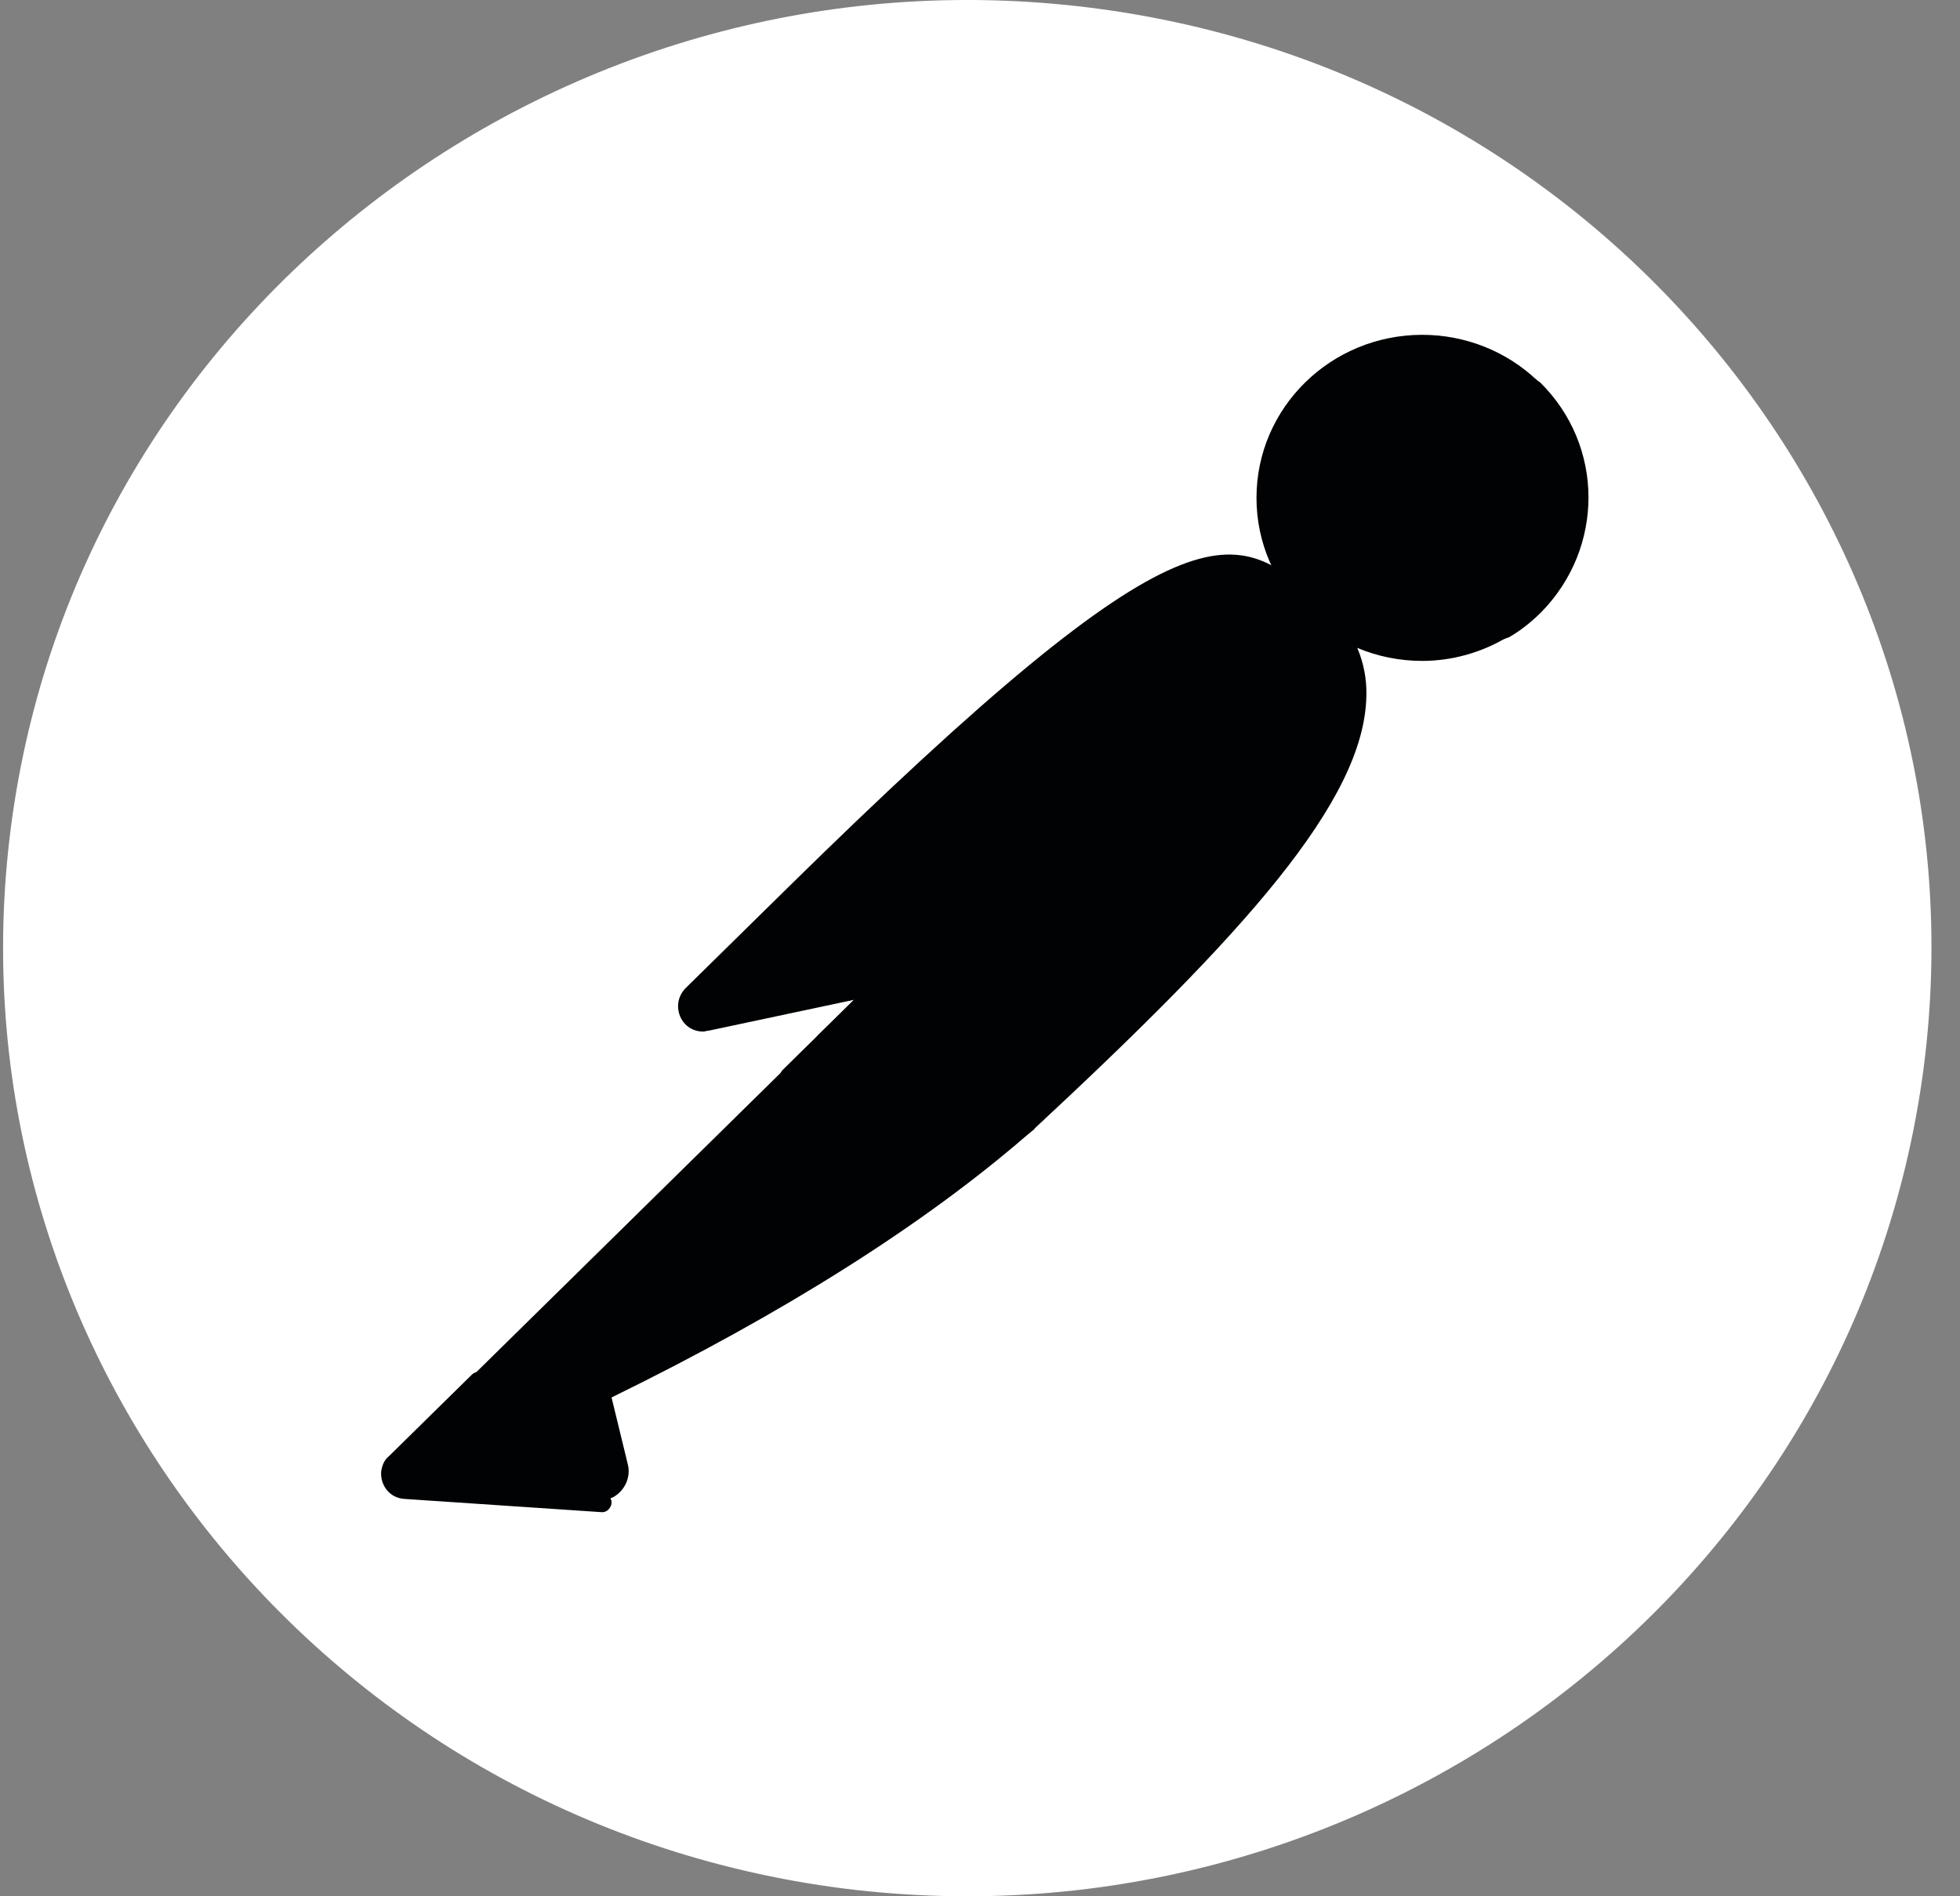 <svg xmlns="http://www.w3.org/2000/svg" width="62" height="60" viewBox="0 0 62 60" fill="none"><rect x="0" y="0" width="62" height="60" fill="#808080" stroke="none"/><g clip-path="url(#clip0_2001_632)"><path d="M60.848 33.809C62.983 17.372 51.181 2.345 34.501 0.245C17.82 -1.854 2.482 9.754 0.347 26.161C-1.788 42.568 10.014 57.625 26.694 59.755C43.405 61.854 58.683 50.246 60.848 33.809Z" fill="white"></path><path d="M41.606 19.262L28.737 31.92L25.108 28.35C37.764 15.902 39.014 16.982 41.606 19.262Z" fill="#010203"></path><path d="M28.738 32.22C28.646 32.22 28.585 32.19 28.524 32.13L24.865 28.56C24.743 28.44 24.743 28.26 24.865 28.14C37.734 15.483 39.075 16.683 41.789 19.082C41.85 19.142 41.881 19.202 41.881 19.292C41.881 19.382 41.85 19.442 41.789 19.502L28.921 32.13C28.89 32.19 28.799 32.22 28.738 32.22ZM25.536 28.35L28.738 31.5L41.149 19.292C38.892 17.312 37.368 16.712 25.536 28.35Z" fill="#010203"></path><path d="M32.427 35.549L28.92 32.1L41.789 19.442C45.234 22.861 40.081 28.41 32.427 35.549Z" fill="#010203"></path><path d="M32.427 35.849C32.335 35.849 32.274 35.819 32.213 35.759L28.706 32.309C28.645 32.249 28.645 32.19 28.645 32.099C28.645 32.01 28.676 31.95 28.737 31.89L41.606 19.232C41.728 19.112 41.911 19.112 42.033 19.232C42.825 19.952 43.252 20.971 43.222 22.021C43.161 25.351 39.319 29.58 32.671 35.759C32.579 35.819 32.488 35.849 32.427 35.849ZM29.347 32.099C31.299 34.049 32.122 34.829 32.427 35.129C37.55 30.33 42.52 25.411 42.551 22.021C42.581 21.241 42.277 20.462 41.758 19.862L29.347 32.099Z" fill="#010203"></path><path d="M25.169 28.44L27.761 30.99C27.822 31.05 27.822 31.11 27.761 31.17C27.731 31.2 27.731 31.2 27.701 31.2L22.333 32.34C22.059 32.37 21.815 32.19 21.754 31.919C21.724 31.77 21.785 31.62 21.876 31.53L24.986 28.47C25.047 28.41 25.139 28.38 25.169 28.44Z" fill="#010203"></path><path d="M22.242 32.64C21.785 32.64 21.449 32.28 21.449 31.83C21.449 31.62 21.541 31.41 21.693 31.26L24.804 28.2C24.987 28.05 25.23 28.05 25.413 28.2L28.006 30.75C28.189 30.9 28.189 31.17 28.006 31.35C27.945 31.41 27.884 31.44 27.792 31.47L22.425 32.61C22.364 32.61 22.303 32.64 22.242 32.64ZM25.078 28.77L22.09 31.71C22.029 31.77 21.998 31.86 22.059 31.95C22.09 32.04 22.181 32.07 22.273 32.04L27.304 30.96L25.078 28.77Z" fill="#010203"></path><path d="M48.406 12.243C46.455 10.384 43.314 10.444 41.423 12.393C39.532 14.343 39.593 17.402 41.575 19.262C43.192 20.792 45.631 21.062 47.553 19.922L44.076 16.503L48.406 12.243Z" fill="#010203"></path><path d="M44.991 20.912C42.094 20.912 39.746 18.602 39.746 15.753C39.746 12.903 42.094 10.594 44.991 10.594C46.333 10.594 47.644 11.103 48.62 12.033C48.681 12.093 48.712 12.153 48.712 12.243C48.712 12.333 48.681 12.393 48.62 12.453L44.503 16.502L47.736 19.682C47.858 19.802 47.858 19.982 47.736 20.102C47.705 20.132 47.705 20.132 47.675 20.162C46.882 20.642 45.937 20.912 44.991 20.912ZM44.991 11.223C42.43 11.223 40.356 13.263 40.386 15.783C40.386 18.302 42.46 20.342 45.022 20.312C45.723 20.312 46.424 20.162 47.065 19.832L43.863 16.712C43.802 16.652 43.771 16.592 43.771 16.502C43.771 16.413 43.802 16.352 43.863 16.293L47.949 12.273C47.126 11.583 46.089 11.223 44.991 11.223Z" fill="#010203"></path><path d="M48.498 12.333L48.437 12.273L44.076 16.502L47.522 19.892C47.858 19.682 48.193 19.442 48.467 19.172C50.419 17.282 50.419 14.223 48.498 12.333Z" fill="#010203"></path><path d="M47.553 20.222C47.461 20.222 47.4 20.192 47.339 20.132L43.863 16.712C43.802 16.652 43.772 16.592 43.772 16.502C43.772 16.412 43.802 16.352 43.863 16.292L48.193 12.033C48.315 11.913 48.498 11.913 48.62 12.033L48.712 12.093C50.755 14.103 50.755 17.342 48.742 19.382C48.437 19.682 48.102 19.952 47.736 20.162C47.644 20.192 47.583 20.222 47.553 20.222ZM44.503 16.502L47.583 19.532C47.827 19.382 48.071 19.172 48.254 18.992C49.992 17.282 50.084 14.493 48.407 12.693L44.503 16.502Z" fill="#010203"></path><path d="M42.124 19.802C41.392 19.082 40.203 19.082 39.471 19.802L27.975 31.11L29.896 32.999L42.063 22.501C42.856 21.841 42.917 20.672 42.246 19.892C42.185 19.862 42.155 19.832 42.124 19.802Z" fill="#010203"></path><path d="M29.866 33.299C29.774 33.299 29.713 33.269 29.652 33.209L27.731 31.32C27.609 31.2 27.609 31.02 27.731 30.9L39.228 19.592C40.081 18.752 41.454 18.752 42.307 19.592C43.161 20.432 43.161 21.781 42.307 22.621C42.277 22.651 42.246 22.681 42.216 22.711L30.049 33.209C30.018 33.269 29.957 33.299 29.866 33.299ZM28.402 31.11L29.896 32.58L41.85 22.261C42.521 21.721 42.582 20.732 42.033 20.072C41.484 19.412 40.478 19.352 39.807 19.892C39.776 19.922 39.746 19.952 39.685 19.982L28.402 31.11Z" fill="#010203"></path><path d="M19.162 43.977C19.04 44.038 18.979 44.157 19.01 44.277L19.528 46.437C19.65 46.737 19.467 47.097 19.132 47.187C18.888 47.277 18.613 47.187 18.461 47.007L15.106 43.737L26.054 32.969L29.835 33.029L32.397 35.549C31.787 36.059 28.097 39.568 19.162 43.977Z" fill="#010203"></path><path d="M18.918 47.487C18.674 47.487 18.43 47.397 18.278 47.217L14.954 43.947C14.893 43.887 14.862 43.827 14.862 43.737C14.862 43.648 14.893 43.587 14.954 43.528L25.901 32.759C25.962 32.699 26.054 32.669 26.115 32.669L29.896 32.729C29.988 32.729 30.049 32.759 30.11 32.819L32.671 35.339C32.732 35.399 32.763 35.489 32.763 35.579C32.763 35.669 32.732 35.729 32.641 35.789L32.427 35.969C29.195 38.758 24.803 41.548 19.345 44.217L19.863 46.347C19.955 46.737 19.772 47.157 19.406 47.367C19.223 47.457 19.07 47.487 18.918 47.487ZM15.564 43.737L18.705 46.797C18.796 46.947 18.979 47.007 19.131 46.917C19.284 46.827 19.345 46.647 19.253 46.497L18.735 44.337C18.674 44.067 18.796 43.827 19.04 43.707C24.438 41.038 28.798 38.278 32 35.549L29.744 33.329L26.237 33.269L15.564 43.737Z" fill="#010203"></path><path d="M12.514 46.317L15.136 43.737L19.04 47.577L12.819 47.157C12.544 47.127 12.361 46.887 12.392 46.617C12.392 46.497 12.422 46.377 12.514 46.317Z" fill="#010203"></path><path d="M19.04 47.847L12.789 47.427C12.331 47.397 12.026 47.007 12.057 46.557C12.087 46.377 12.148 46.197 12.301 46.077L14.923 43.498C15.045 43.378 15.228 43.378 15.35 43.498L19.253 47.337C19.345 47.427 19.375 47.547 19.314 47.667C19.253 47.787 19.162 47.847 19.04 47.847ZM15.137 44.158L12.728 46.527C12.636 46.587 12.636 46.737 12.728 46.797C12.758 46.827 12.789 46.857 12.85 46.857L18.247 47.217L15.137 44.158Z" fill="#010203"></path><path d="M24.987 34.349C24.804 34.349 24.682 34.199 24.682 34.049C24.682 33.959 24.712 33.899 24.773 33.839L27.731 30.93C27.853 30.81 28.036 30.81 28.158 30.93L30.079 32.819C30.171 32.91 30.201 32.999 30.171 33.119C30.14 33.209 30.049 33.299 29.927 33.329L25.048 34.349C25.017 34.349 24.987 34.349 24.987 34.349ZM27.945 31.56L25.932 33.539L29.225 32.849L27.945 31.56Z" fill="#010203"></path><path d="M29.835 33.029L26.481 33.749C26.237 33.809 25.993 33.659 25.932 33.419C25.901 33.269 25.932 33.119 26.054 32.999L27.914 31.17L29.835 33.029Z" fill="#010203"></path><path d="M26.42 34.049C25.993 34.049 25.657 33.719 25.657 33.299C25.657 33.089 25.749 32.91 25.871 32.76L27.731 30.93C27.853 30.81 28.036 30.81 28.158 30.93L30.079 32.819C30.17 32.91 30.201 32.999 30.17 33.119C30.14 33.209 30.048 33.299 29.927 33.329L26.572 34.049C26.511 34.049 26.45 34.049 26.42 34.049ZM27.944 31.56L26.298 33.179C26.237 33.239 26.237 33.299 26.267 33.359C26.298 33.419 26.359 33.449 26.45 33.449L29.256 32.849L27.944 31.56Z" fill="#010203"></path><path d="M48.529 15.213C48.468 15.033 48.254 14.943 48.071 15.003C47.888 15.063 47.797 15.273 47.858 15.453C47.858 15.483 47.888 15.512 47.888 15.543C48.071 15.902 48.01 16.352 47.766 16.682C47.644 16.832 47.675 17.042 47.797 17.162C47.949 17.282 48.163 17.252 48.285 17.102C48.742 16.532 48.833 15.812 48.529 15.213Z" fill="#010203"></path></g><defs><clipPath id="clip0_2001_632"><rect width="61" height="60" fill="white" transform="translate(0.098)"></rect></clipPath></defs></svg>